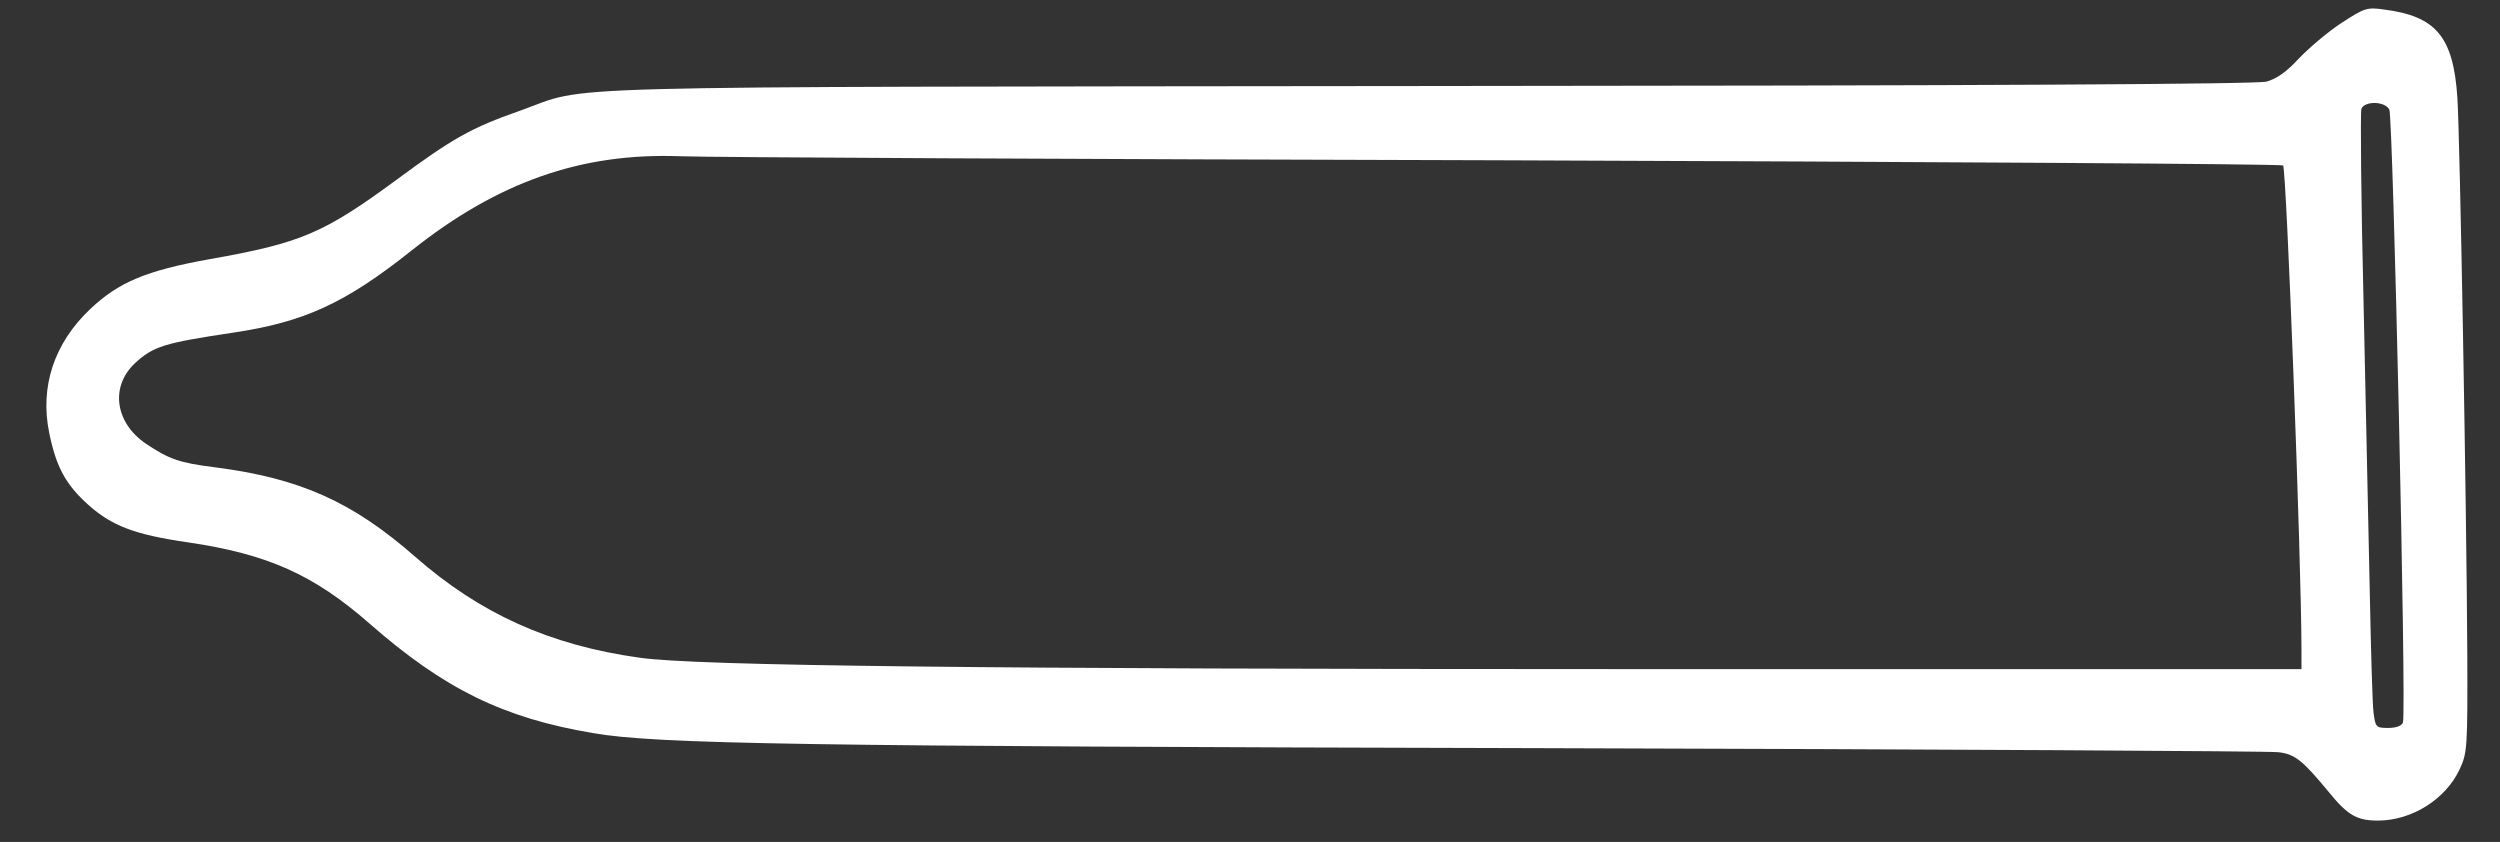 <?xml version="1.0" standalone="no"?>
<!DOCTYPE svg PUBLIC "-//W3C//DTD SVG 20010904//EN"
 "http://www.w3.org/TR/2001/REC-SVG-20010904/DTD/svg10.dtd">
<svg version="1.0" xmlns="http://www.w3.org/2000/svg"
 width="680pt" height="229pt" viewBox="0 0 680 229"
 preserveAspectRatio="xMidYMid meet">

<rect x="0" y="0" width="680" height="229" fill="#333333" stroke="none"/>

<g transform="translate(0,229) scale(0.1,-0.1)"
fill="#ffffff" stroke="none">
<path d="M6368 2227 c-37 -24 -88 -68 -115 -96 -33 -36 -60 -55 -88 -63 -27
-7 -757 -11 -2280 -12 -2477 -3 -2274 3 -2470 -67 -132 -46 -185 -76 -335
-187 -200 -147 -261 -173 -510 -217 -173 -31 -248 -63 -325 -136 -98 -93 -137
-211 -111 -337 19 -93 45 -140 106 -195 64 -57 125 -81 270 -102 218 -32 343
-88 495 -221 203 -178 364 -257 608 -298 171 -30 571 -36 2582 -41 1078 -3
1979 -8 2002 -11 45 -5 66 -22 137 -108 52 -64 77 -78 134 -78 92 0 184 58
222 139 21 45 22 58 21 318 -2 396 -20 1406 -27 1510 -11 165 -58 221 -199
239 -47 7 -54 4 -117 -37z m131 -235 c10 -19 47 -1642 37 -1667 -3 -9 -18 -15
-40 -15 -33 0 -35 2 -40 42 -3 24 -7 167 -10 318 -3 151 -11 507 -17 792 -7
284 -9 523 -6 532 9 22 64 21 76 -2z m-2412 -138 c1162 -4 2117 -10 2123 -14
9 -5 50 -1081 50 -1317 l0 -53 -1817 0 c-1776 0 -2552 9 -2703 31 -245 34
-434 120 -610 274 -171 150 -313 214 -546 244 -96 12 -124 22 -187 64 -84 57
-98 155 -30 219 50 46 79 55 266 83 195 29 306 80 487 224 234 186 461 266
730 256 69 -3 1075 -8 2237 -11z"/>
</g>
</svg>
